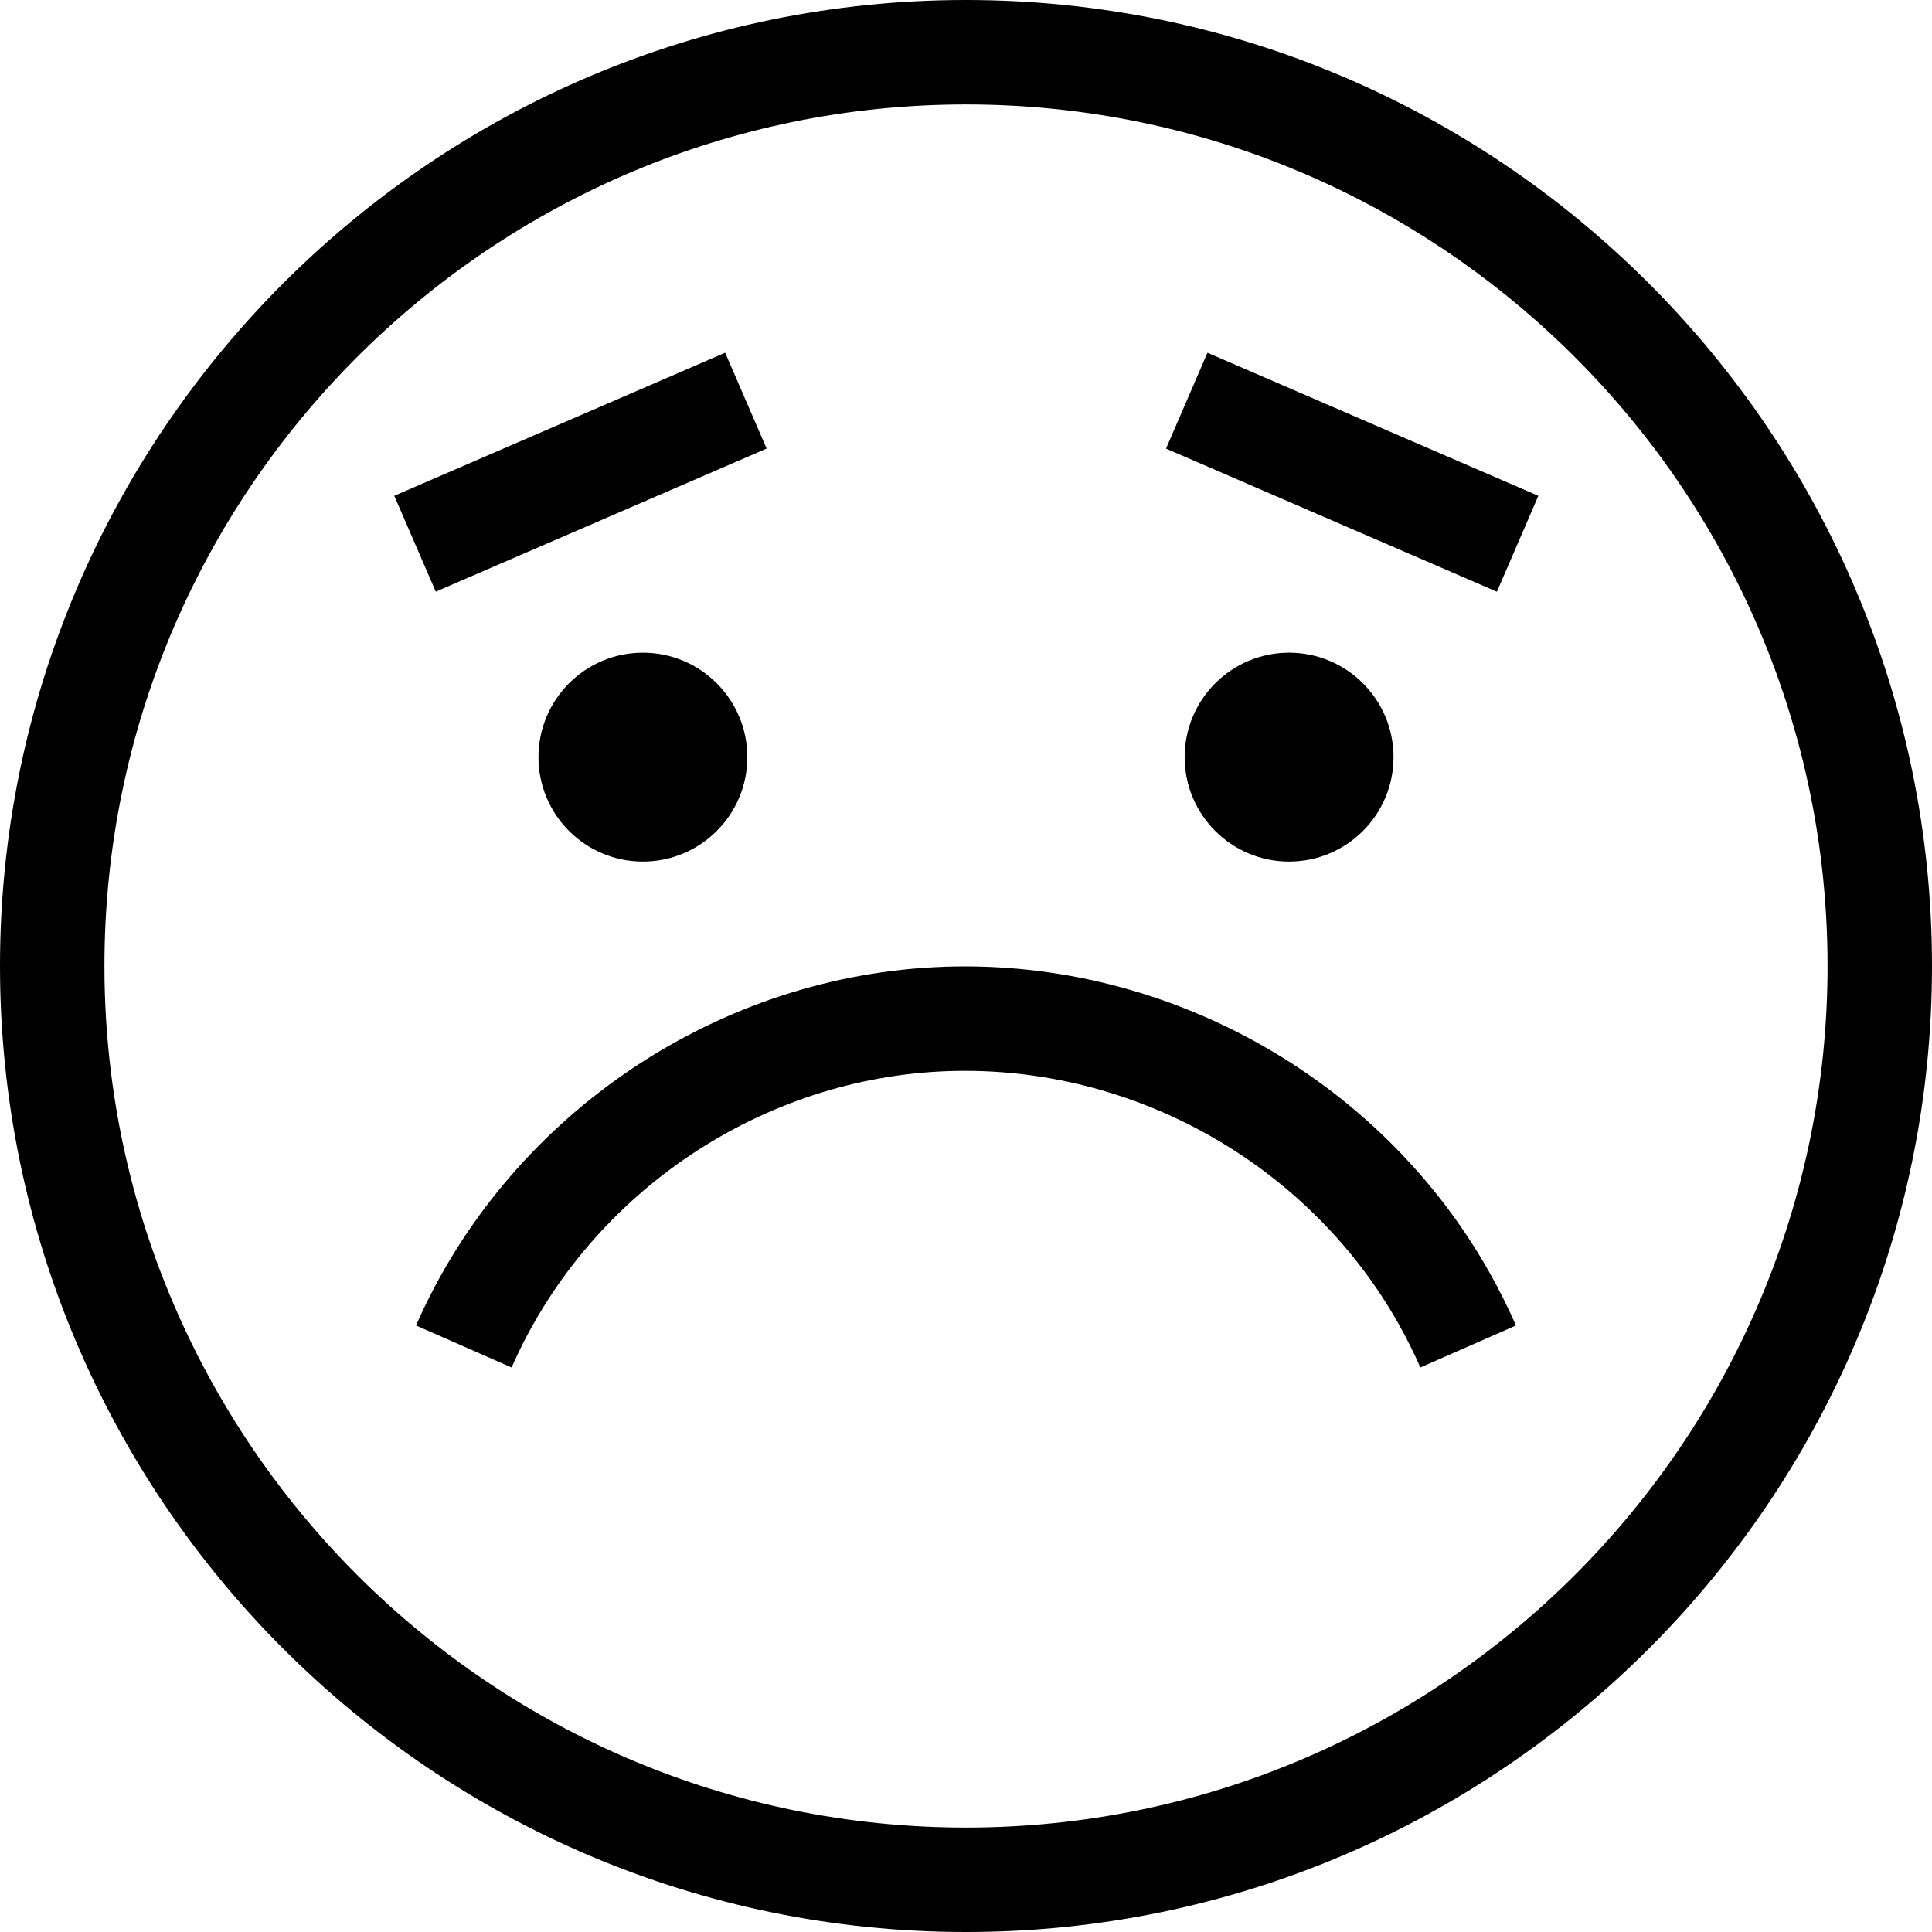 <?xml version="1.0" encoding="iso-8859-1"?>
<!-- Uploaded to: SVG Repo, www.svgrepo.com, Generator: SVG Repo Mixer Tools -->
<!DOCTYPE svg PUBLIC "-//W3C//DTD SVG 1.1//EN" "http://www.w3.org/Graphics/SVG/1.1/DTD/svg11.dtd">
<svg fill="#000000" version="1.1" id="Capa_1" xmlns="http://www.w3.org/2000/svg" xmlns:xlink="http://www.w3.org/1999/xlink" 
	 viewBox="0 0 295.996 295.996" xml:space="preserve">
<g>
	<path d="M147.998,0C66.392,0,0,66.392,0,147.998c0,81.606,66.392,147.998,147.998,147.998c81.606,0,147.998-66.392,147.998-147.998
		C295.996,66.392,229.605,0,147.998,0z M147.998,279.996c-36.257,0-69.143-14.696-93.023-38.44
		c-9.536-9.482-17.631-20.41-23.934-32.42C21.442,190.847,16,170.047,16,147.998C16,75.214,75.214,16,147.998,16
		c34.523,0,65.987,13.328,89.533,35.102c12.208,11.288,22.289,24.844,29.558,39.996c8.27,17.239,12.907,36.538,12.907,56.9
		C279.996,220.782,220.782,279.996,147.998,279.996z M92.132,276.394c0.24,0.105,0.48,0.212,0.722,0.316
		C92.612,276.605,92.372,276.499,92.132,276.394z"/>
	<circle cx="98.497" cy="115.998" r="16"/>
	<circle cx="197.497" cy="115.998" r="16"/>
	<rect x="179.451" y="64.405" transform="matrix(0.918 0.397 -0.397 0.918 45.827 -76.323)" width="55.22" height="16"/>
	<rect x="61.324" y="64.405" transform="matrix(-0.918 0.397 -0.397 -0.918 199.317 103.504)" width="55.219" height="16"/>
	<path d="M214.247,202.783c1.228,2.176,2.358,4.438,3.363,6.724l14.648-6.436c-1.218-2.771-2.589-5.513-4.075-8.148
		c-17.022-30.189-50.407-48.542-85.014-46.744c-34.383,1.779-65.563,23.325-79.435,54.892l14.648,6.438
		c11.461-26.08,37.215-43.881,65.613-45.351C172.581,162.675,200.181,177.837,214.247,202.783z"/>
</g>
</svg>